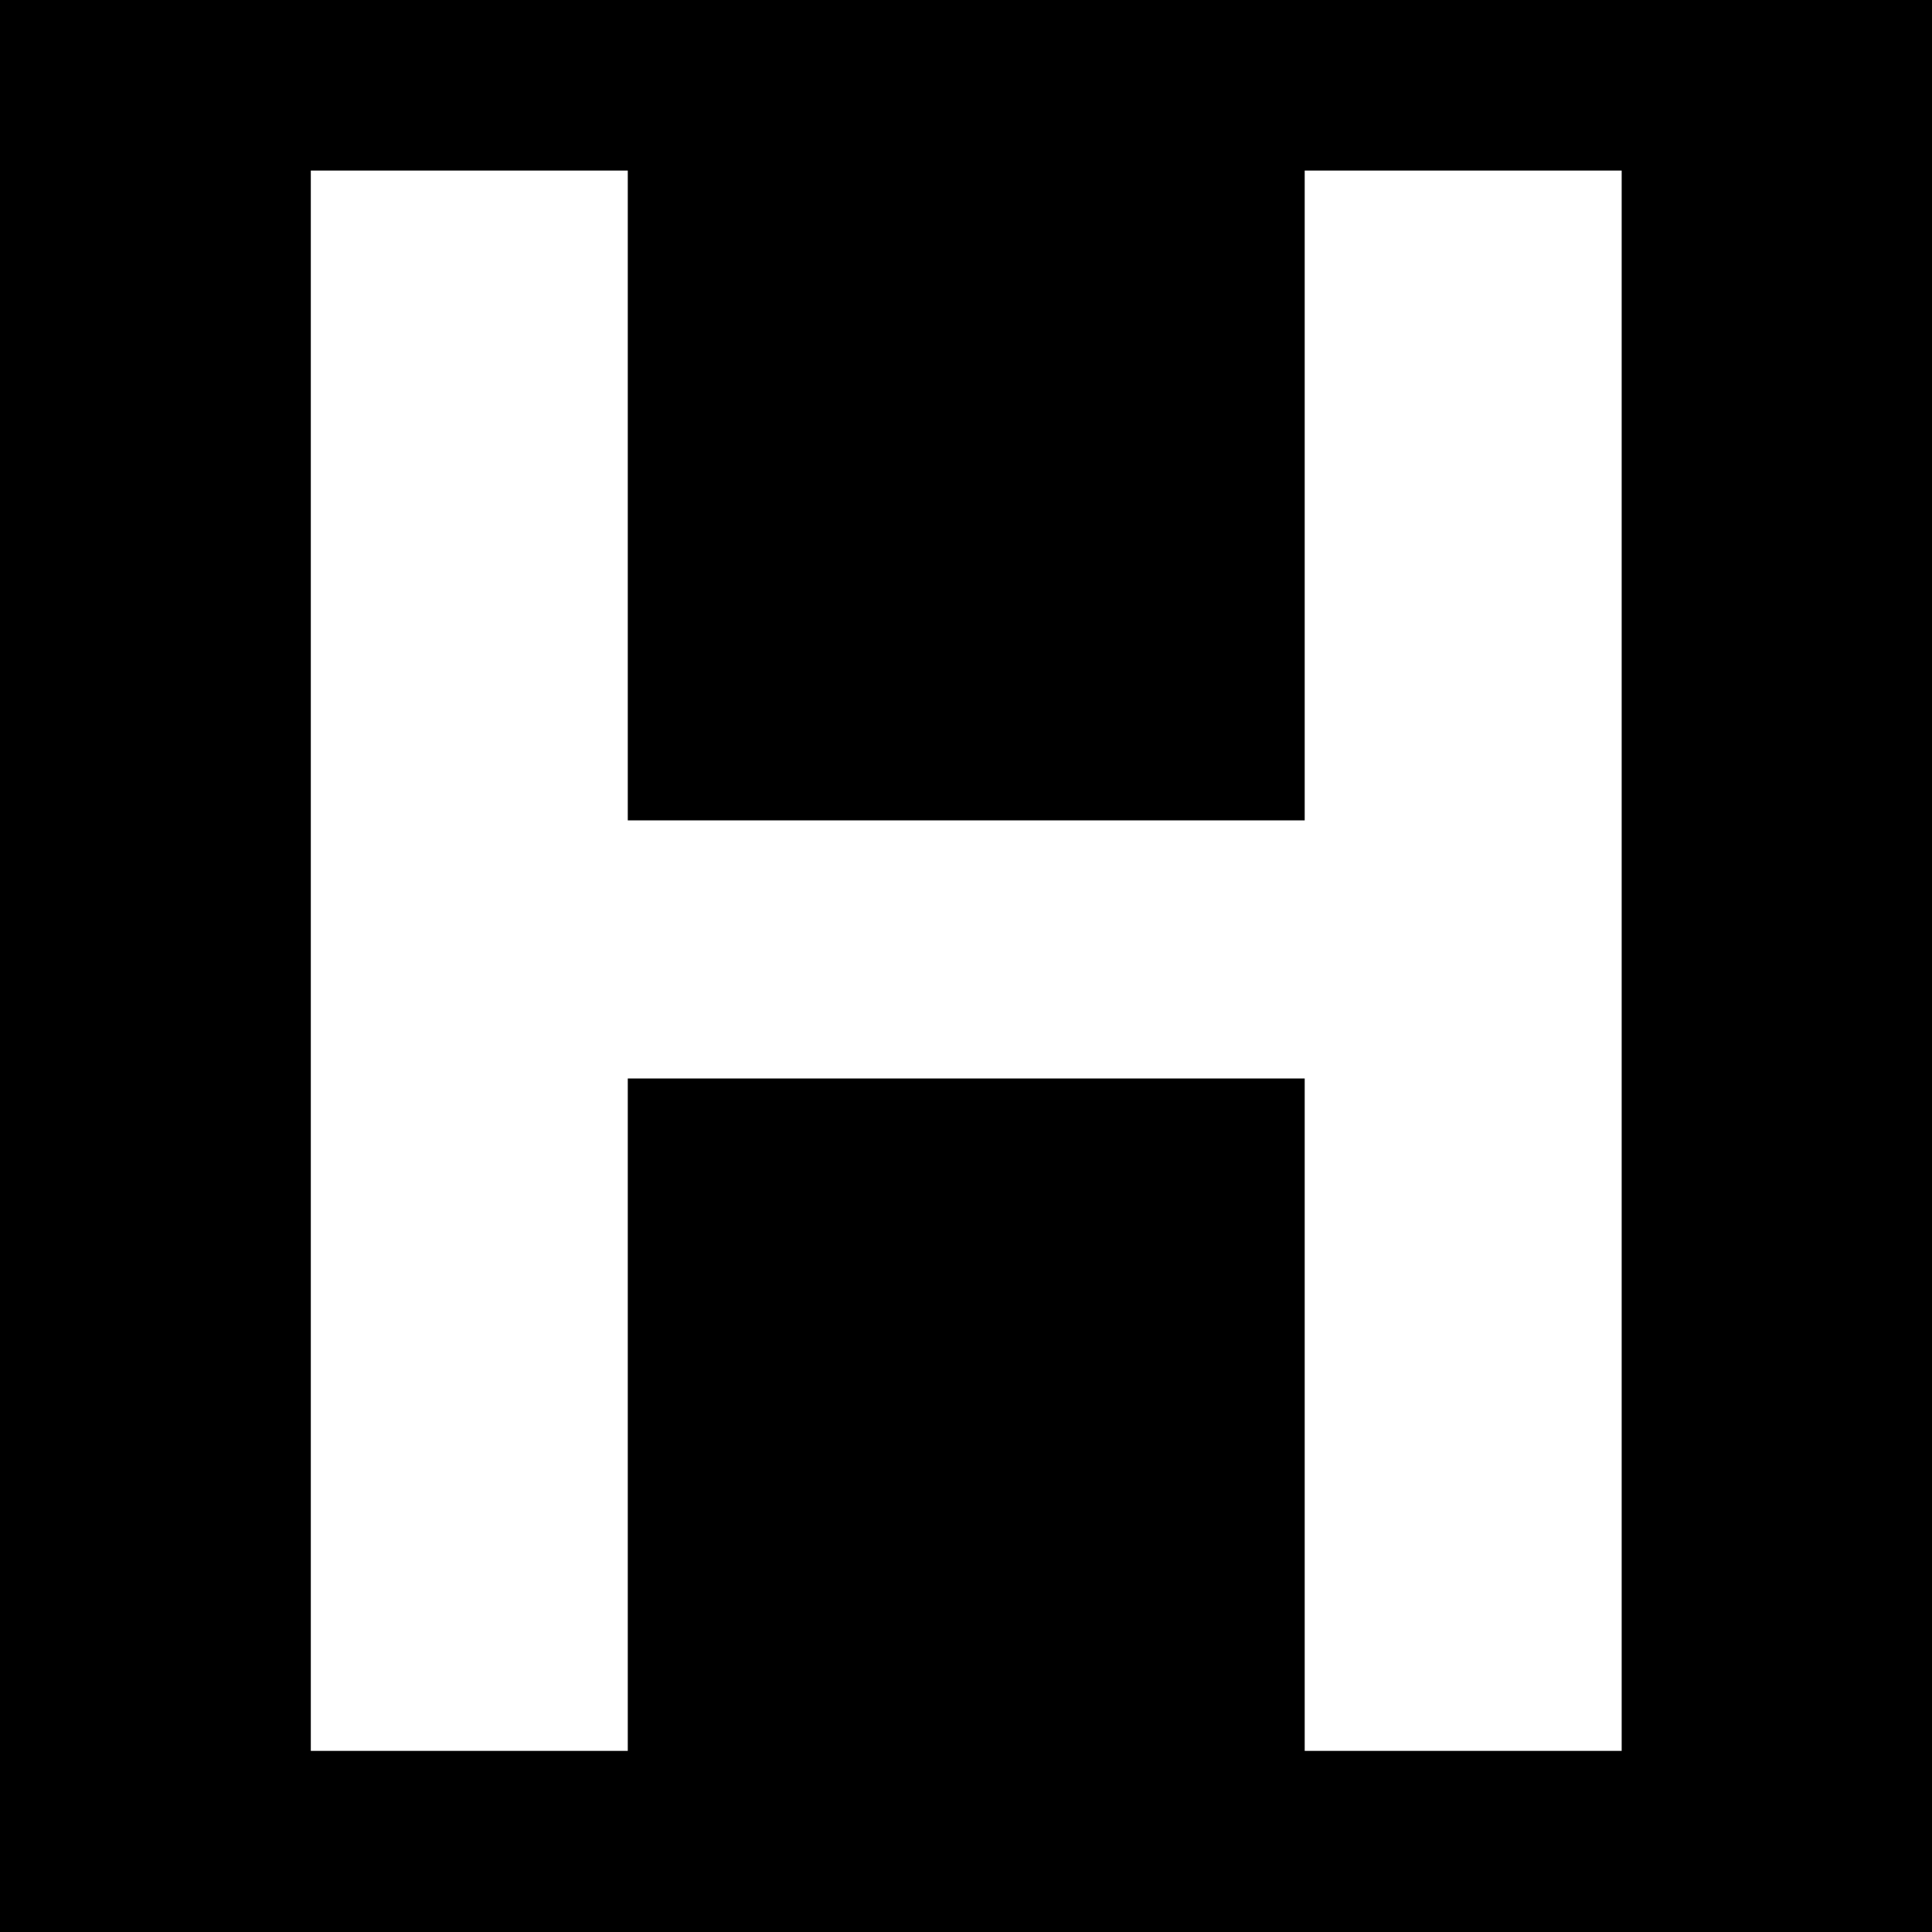 <svg width="32" height="32" viewBox="0 0 32 32" fill="none" xmlns="http://www.w3.org/2000/svg">
<rect width="32" height="32" fill="black"/>
<path d="M26.86 2.825V29H21.61V17.863H10.398V29H5.148V2.825H10.398V13.588H21.61V2.825H26.86Z" fill="white"/>
</svg>
